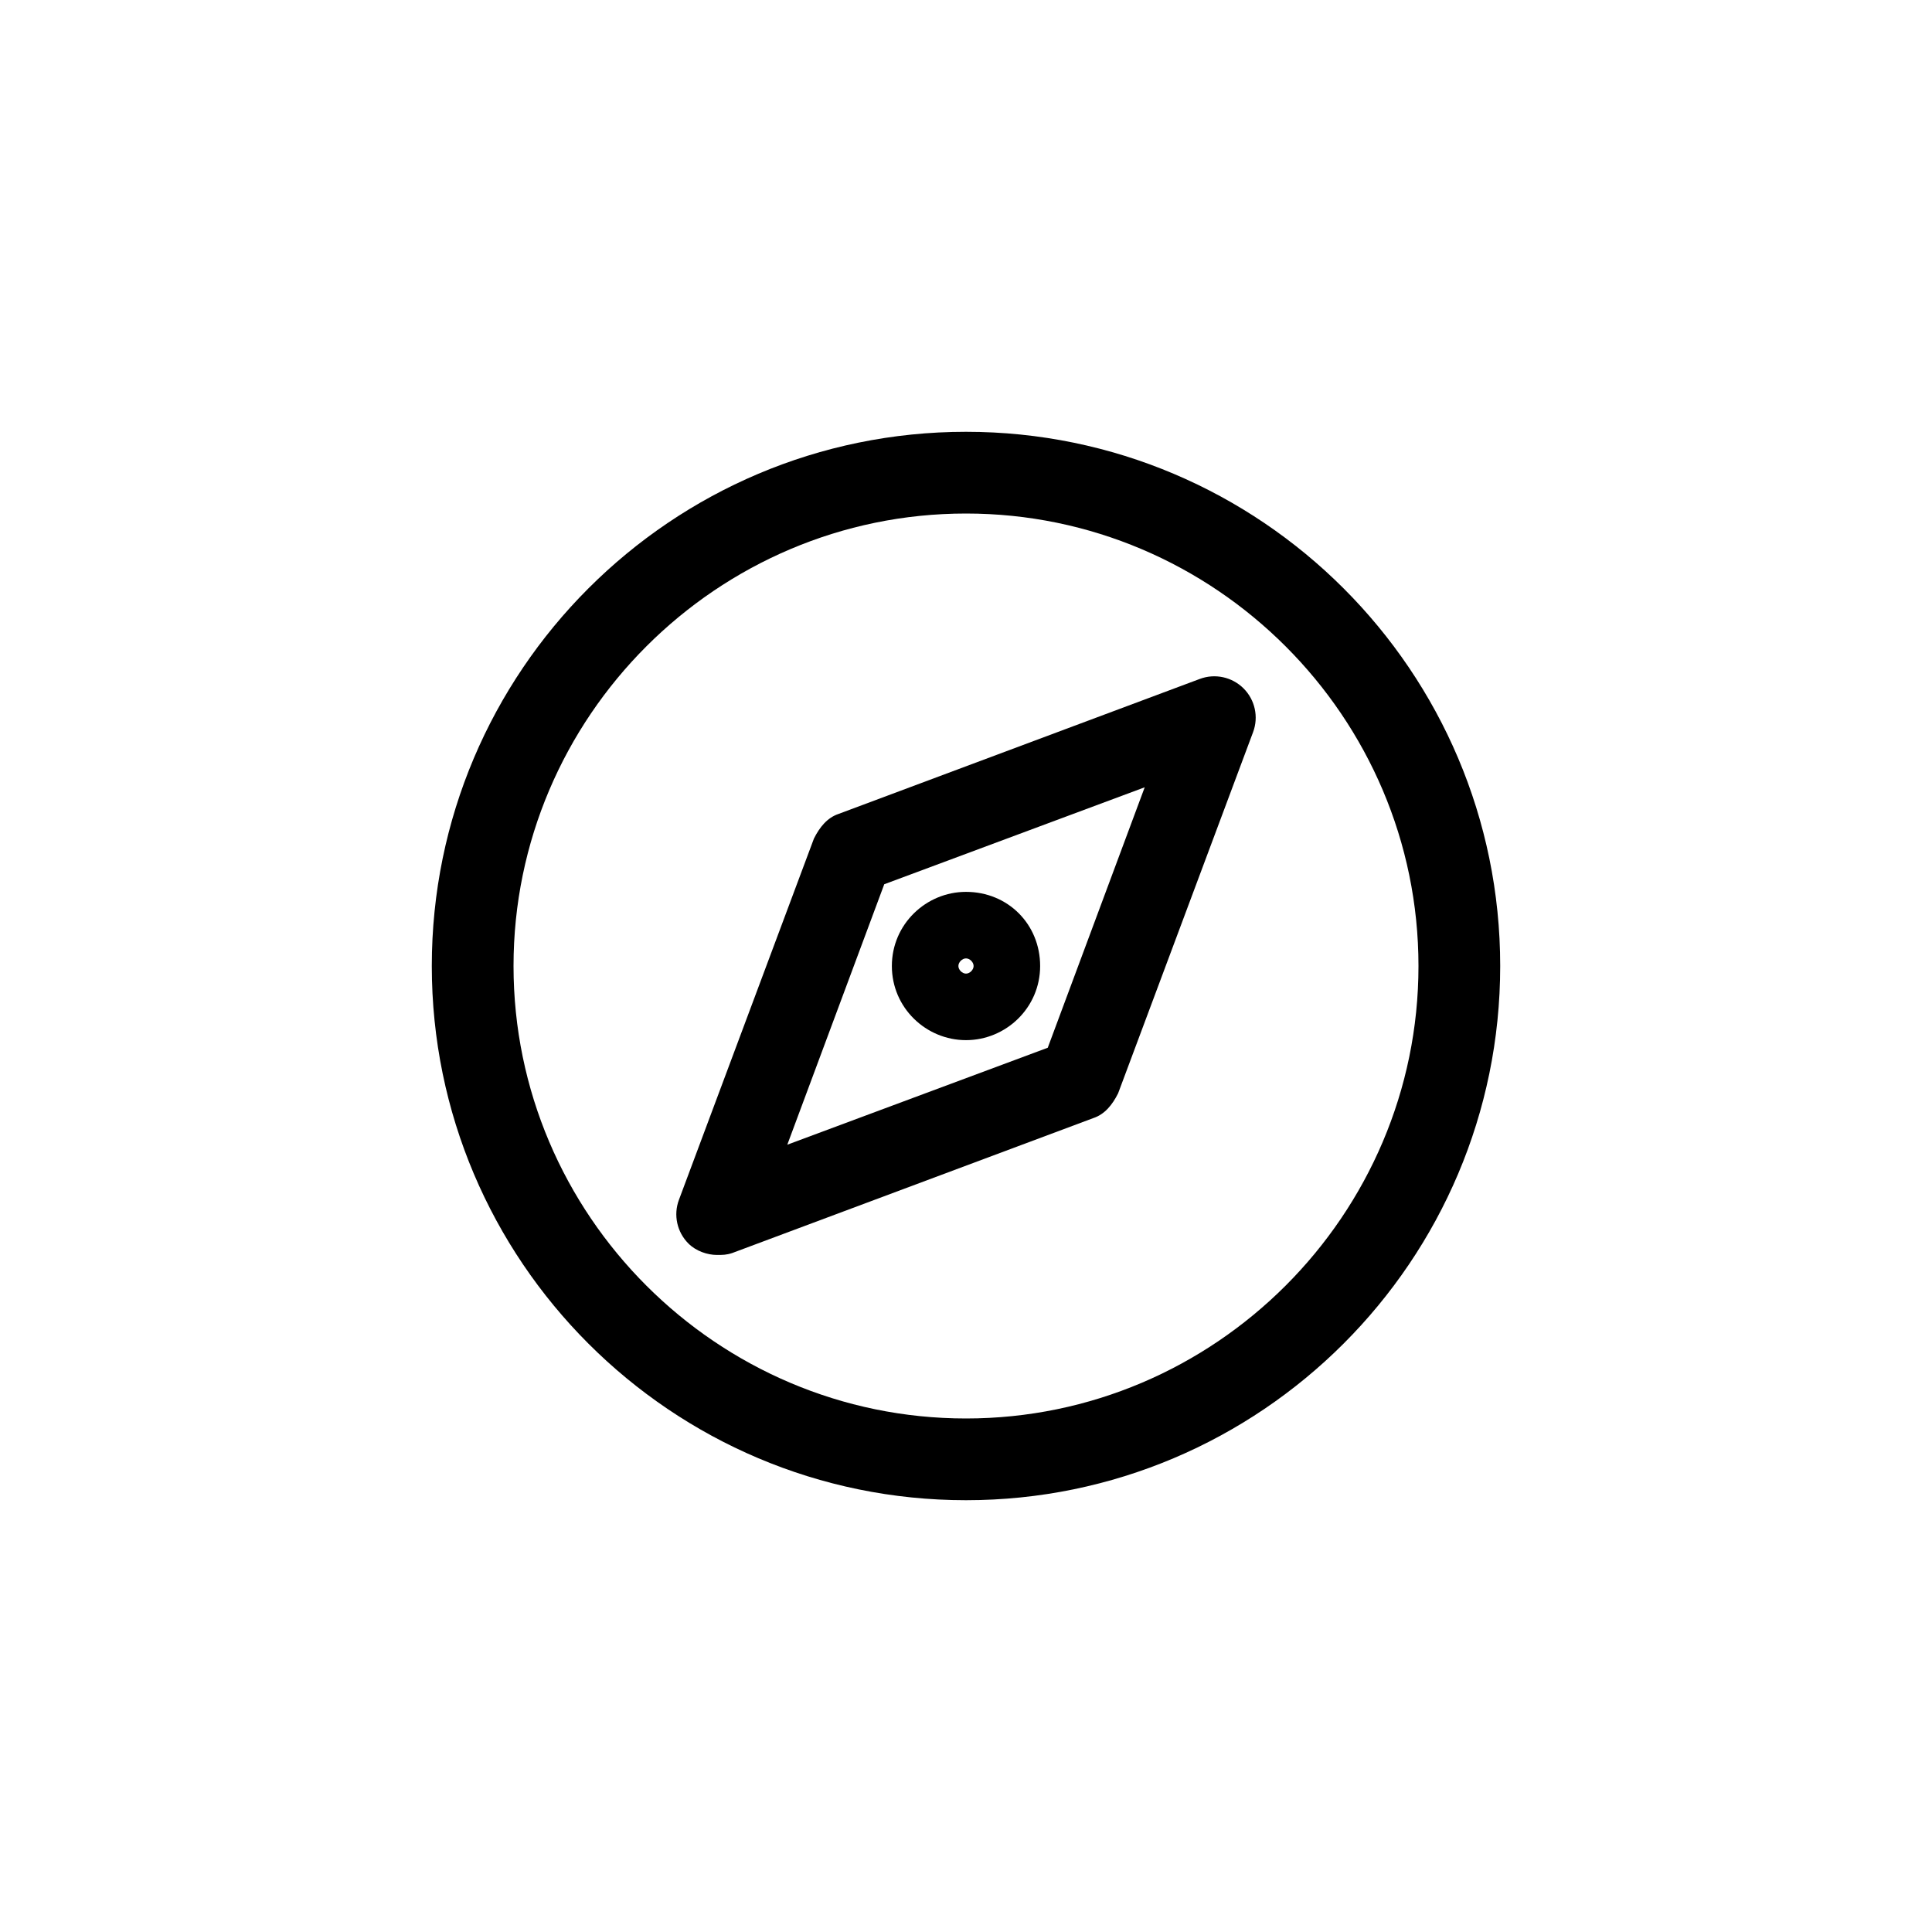 <?xml version="1.0" encoding="UTF-8"?>
<!-- The Best Svg Icon site in the world: iconSvg.co, Visit us! https://iconsvg.co -->
<svg fill="#000000" width="800px" height="800px" version="1.1" viewBox="144 144 512 512" xmlns="http://www.w3.org/2000/svg">
 <g>
  <path d="m400 258.43c-78.09 0-141.57 63.48-141.57 141.57s63.477 141.57 141.57 141.57c78.09 0 141.57-63.48 141.57-141.57 0-78.094-63.48-141.57-141.57-141.57zm0 261.48c-66 0-119.91-53.906-119.91-119.91s53.906-119.91 119.91-119.91c65.996 0 119.91 53.906 119.91 119.91 0 65.996-53.91 119.91-119.91 119.91z"/>
  <path d="m461.97 323.92-95.723 35.77c-3.023 1.008-5.039 3.527-6.551 6.551l-35.77 95.723c-1.512 4.031-0.504 8.566 2.519 11.586 2.016 2.016 5.039 3.023 7.559 3.023 1.512 0 2.519 0 4.031-0.504l95.723-35.77c3.023-1.008 5.039-3.527 6.551-6.551l35.77-95.723c1.512-4.031 0.504-8.566-2.519-11.586-3.027-3.023-7.562-4.031-11.59-2.519zm-40.305 97.742-69.023 25.695 25.695-69.023 69.023-25.695z"/>
  <path d="m400 419.65c10.578 0 19.648-8.566 19.648-19.648s-8.566-19.648-19.648-19.648c-10.578 0-19.648 8.566-19.648 19.648s9.066 19.648 19.648 19.648zm0-21.664c1.008 0 2.016 1.008 2.016 2.016s-1.008 2.016-2.016 2.016-2.016-1.008-2.016-2.016 1.008-2.016 2.016-2.016z"/>
 </g>
</svg>